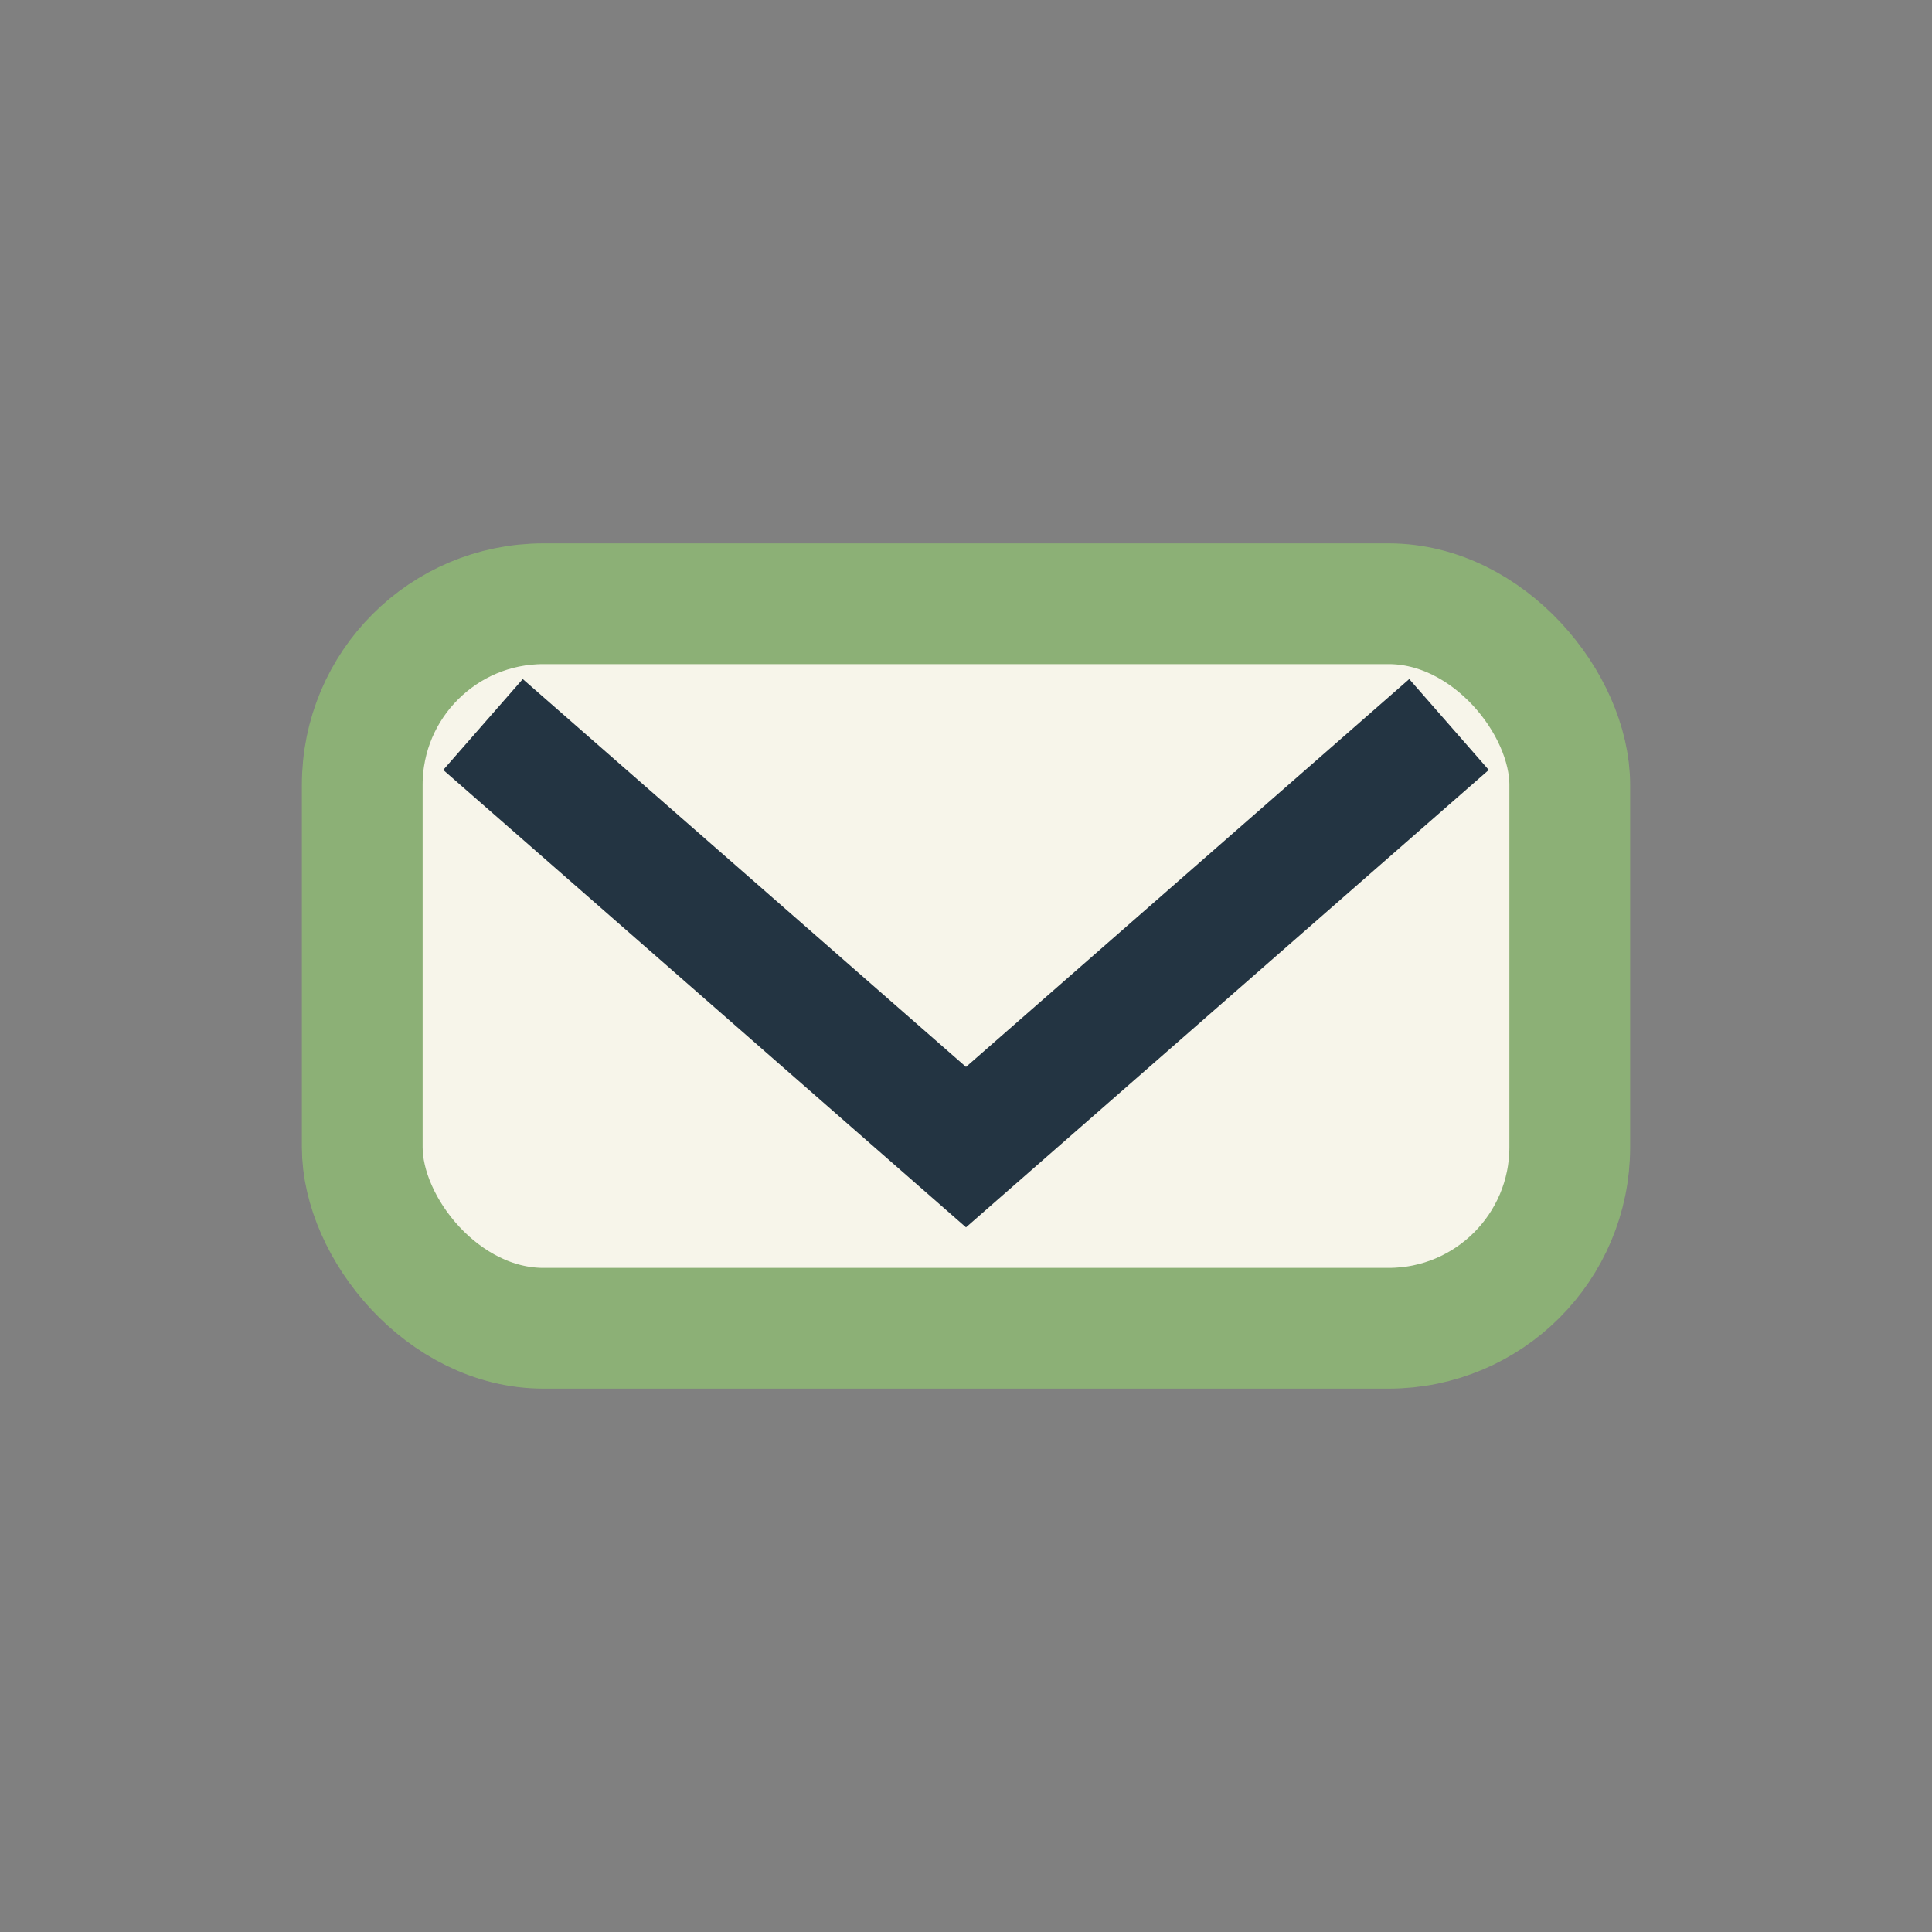 <?xml version="1.0" encoding="UTF-8"?>
<svg xmlns="http://www.w3.org/2000/svg" width="32" height="32" viewBox="0 0 32 32"><rect x="0" y="0" width="32" height="32" fill="#808080" stroke="none"/><rect x="6" y="10" width="20" height="12" rx="3" fill="#F7F5EA" stroke="#8CB076" stroke-width="2"/><path d="M8 12l8 7 8-7" fill="none" stroke="#233442" stroke-width="2"/></svg>
